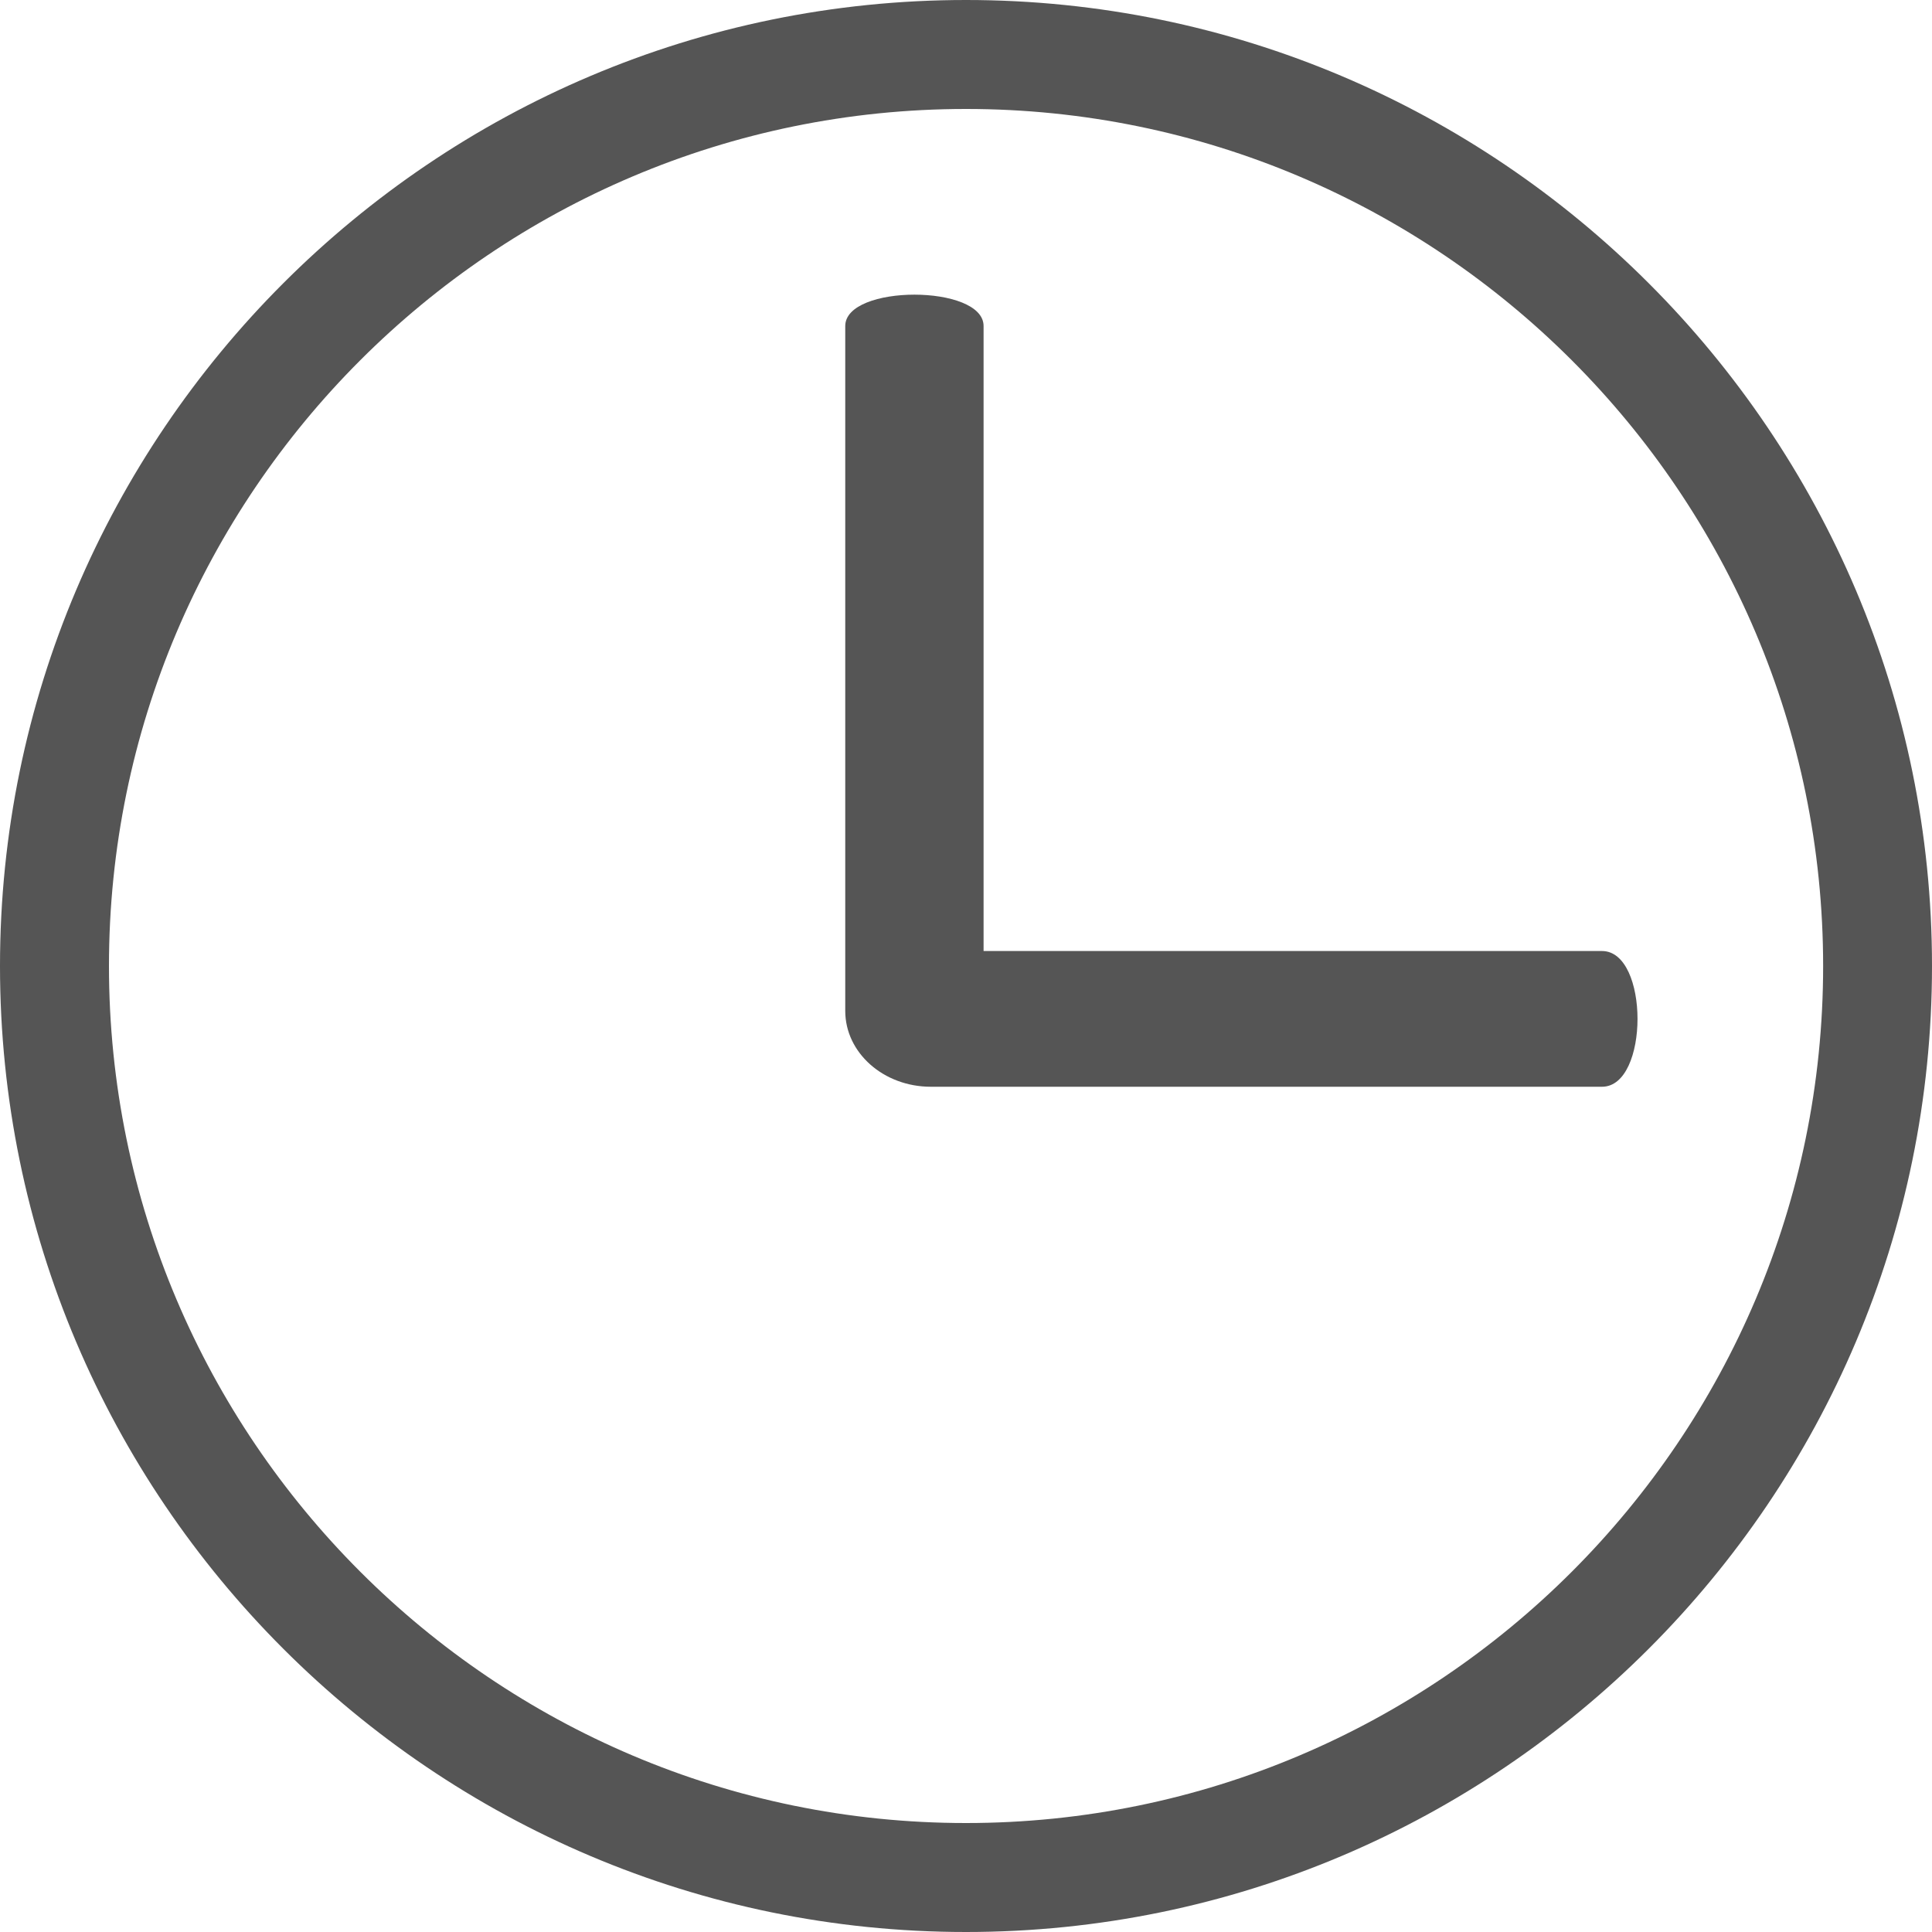 <svg xmlns="http://www.w3.org/2000/svg" width="20" height="20" viewBox="0 0 20 20">
    <g fill="#555" fill-rule="evenodd">
        <path d="M10 0C4.486 0 0 4.486 0 10s4.486 10 10 10 10-4.486 10-10S15.514 0 10 0zm0 18.872c-4.892 0-8.872-3.98-8.872-8.872 0-4.893 3.98-8.872 8.872-8.872 4.892 0 8.873 3.98 8.873 8.872 0 4.892-3.98 8.872-8.873 8.872z"/>
        <path d="M16.584 9.845h-6.402v-6.47c0-.433-1.432-.433-1.432 0v7.09c0 .434.397.785.886.785h6.948c.49 0 .49-1.405 0-1.405z"/>
    </g>
</svg>
